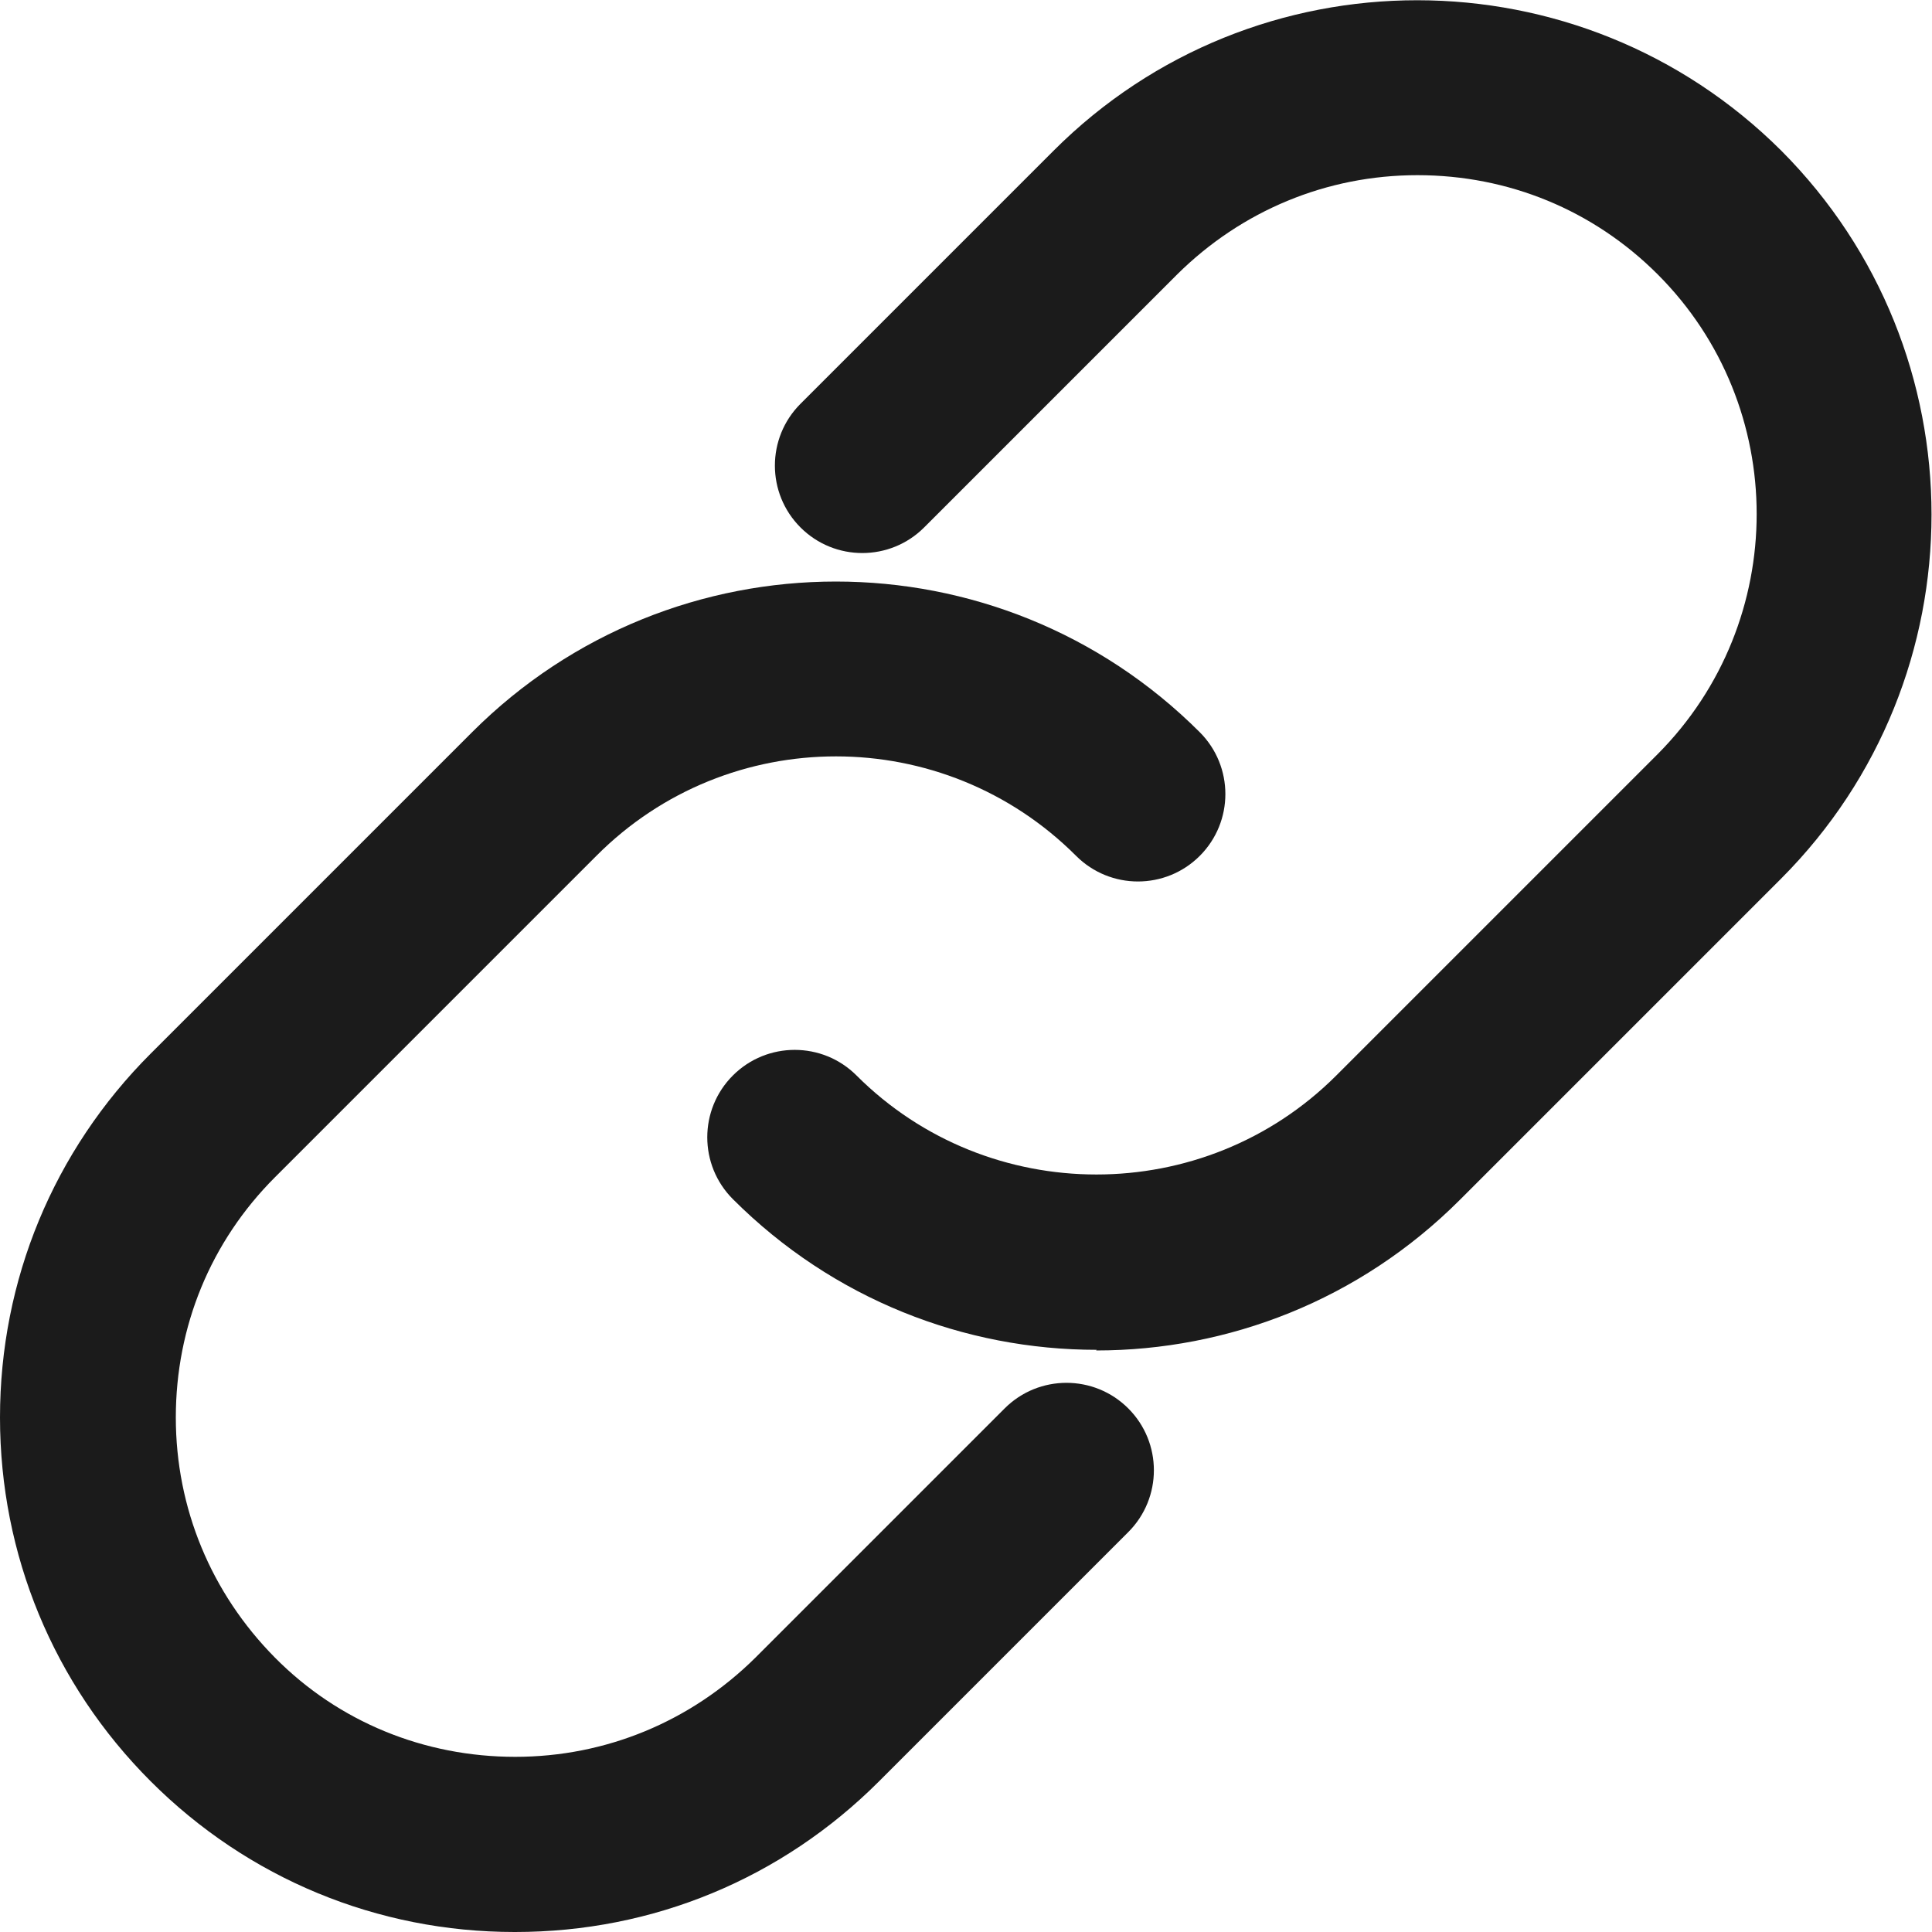 <?xml version="1.0" encoding="UTF-8"?>
<svg id="Layer_2" data-name="Layer 2" xmlns="http://www.w3.org/2000/svg" width="30" height="30" viewBox="0 0 30 30">
  <g id="icon__" data-name="icon_ㅁ">
    <path d="M7.99,30c-2.13,0-4.14-.83-5.65-2.34-1.51-1.51-2.34-3.52-2.34-5.65s.83-4.14,2.34-5.65l4.99-4.99c3.12-3.12,8.18-3.12,11.3,0,.53.53.53,1.39,0,1.92s-1.39.53-1.92,0c-2.06-2.06-5.4-2.06-7.45,0l-4.99,4.99c-1,1-1.54,2.32-1.54,3.73s.55,2.73,1.54,3.73,2.32,1.54,3.73,1.54,2.73-.55,3.73-1.54l3.87-3.87c.53-.53,1.39-.53,1.92,0s.53,1.39,0,1.92l-3.87,3.87c-1.51,1.51-3.51,2.34-5.65,2.34Z" style="fill: #1b1b1b;"/>
    <path d="M17.03,20.96c-2.05,0-4.09-.78-5.65-2.34-.53-.53-.53-1.39,0-1.92s1.39-.53,1.92,0c2.05,2.05,5.4,2.05,7.45,0l4.99-4.99c2.05-2.06,2.05-5.4,0-7.45-1-1-2.32-1.54-3.73-1.54s-2.73.55-3.73,1.54l-3.93,3.93c-.53.53-1.39.53-1.92,0s-.53-1.39,0-1.92l3.93-3.93c3.12-3.12,8.18-3.11,11.3,0,3.11,3.12,3.11,8.18,0,11.3l-4.99,4.99c-1.56,1.56-3.6,2.34-5.65,2.34Z" style="fill: #1b1b1b;"/>
  </g>
</svg>